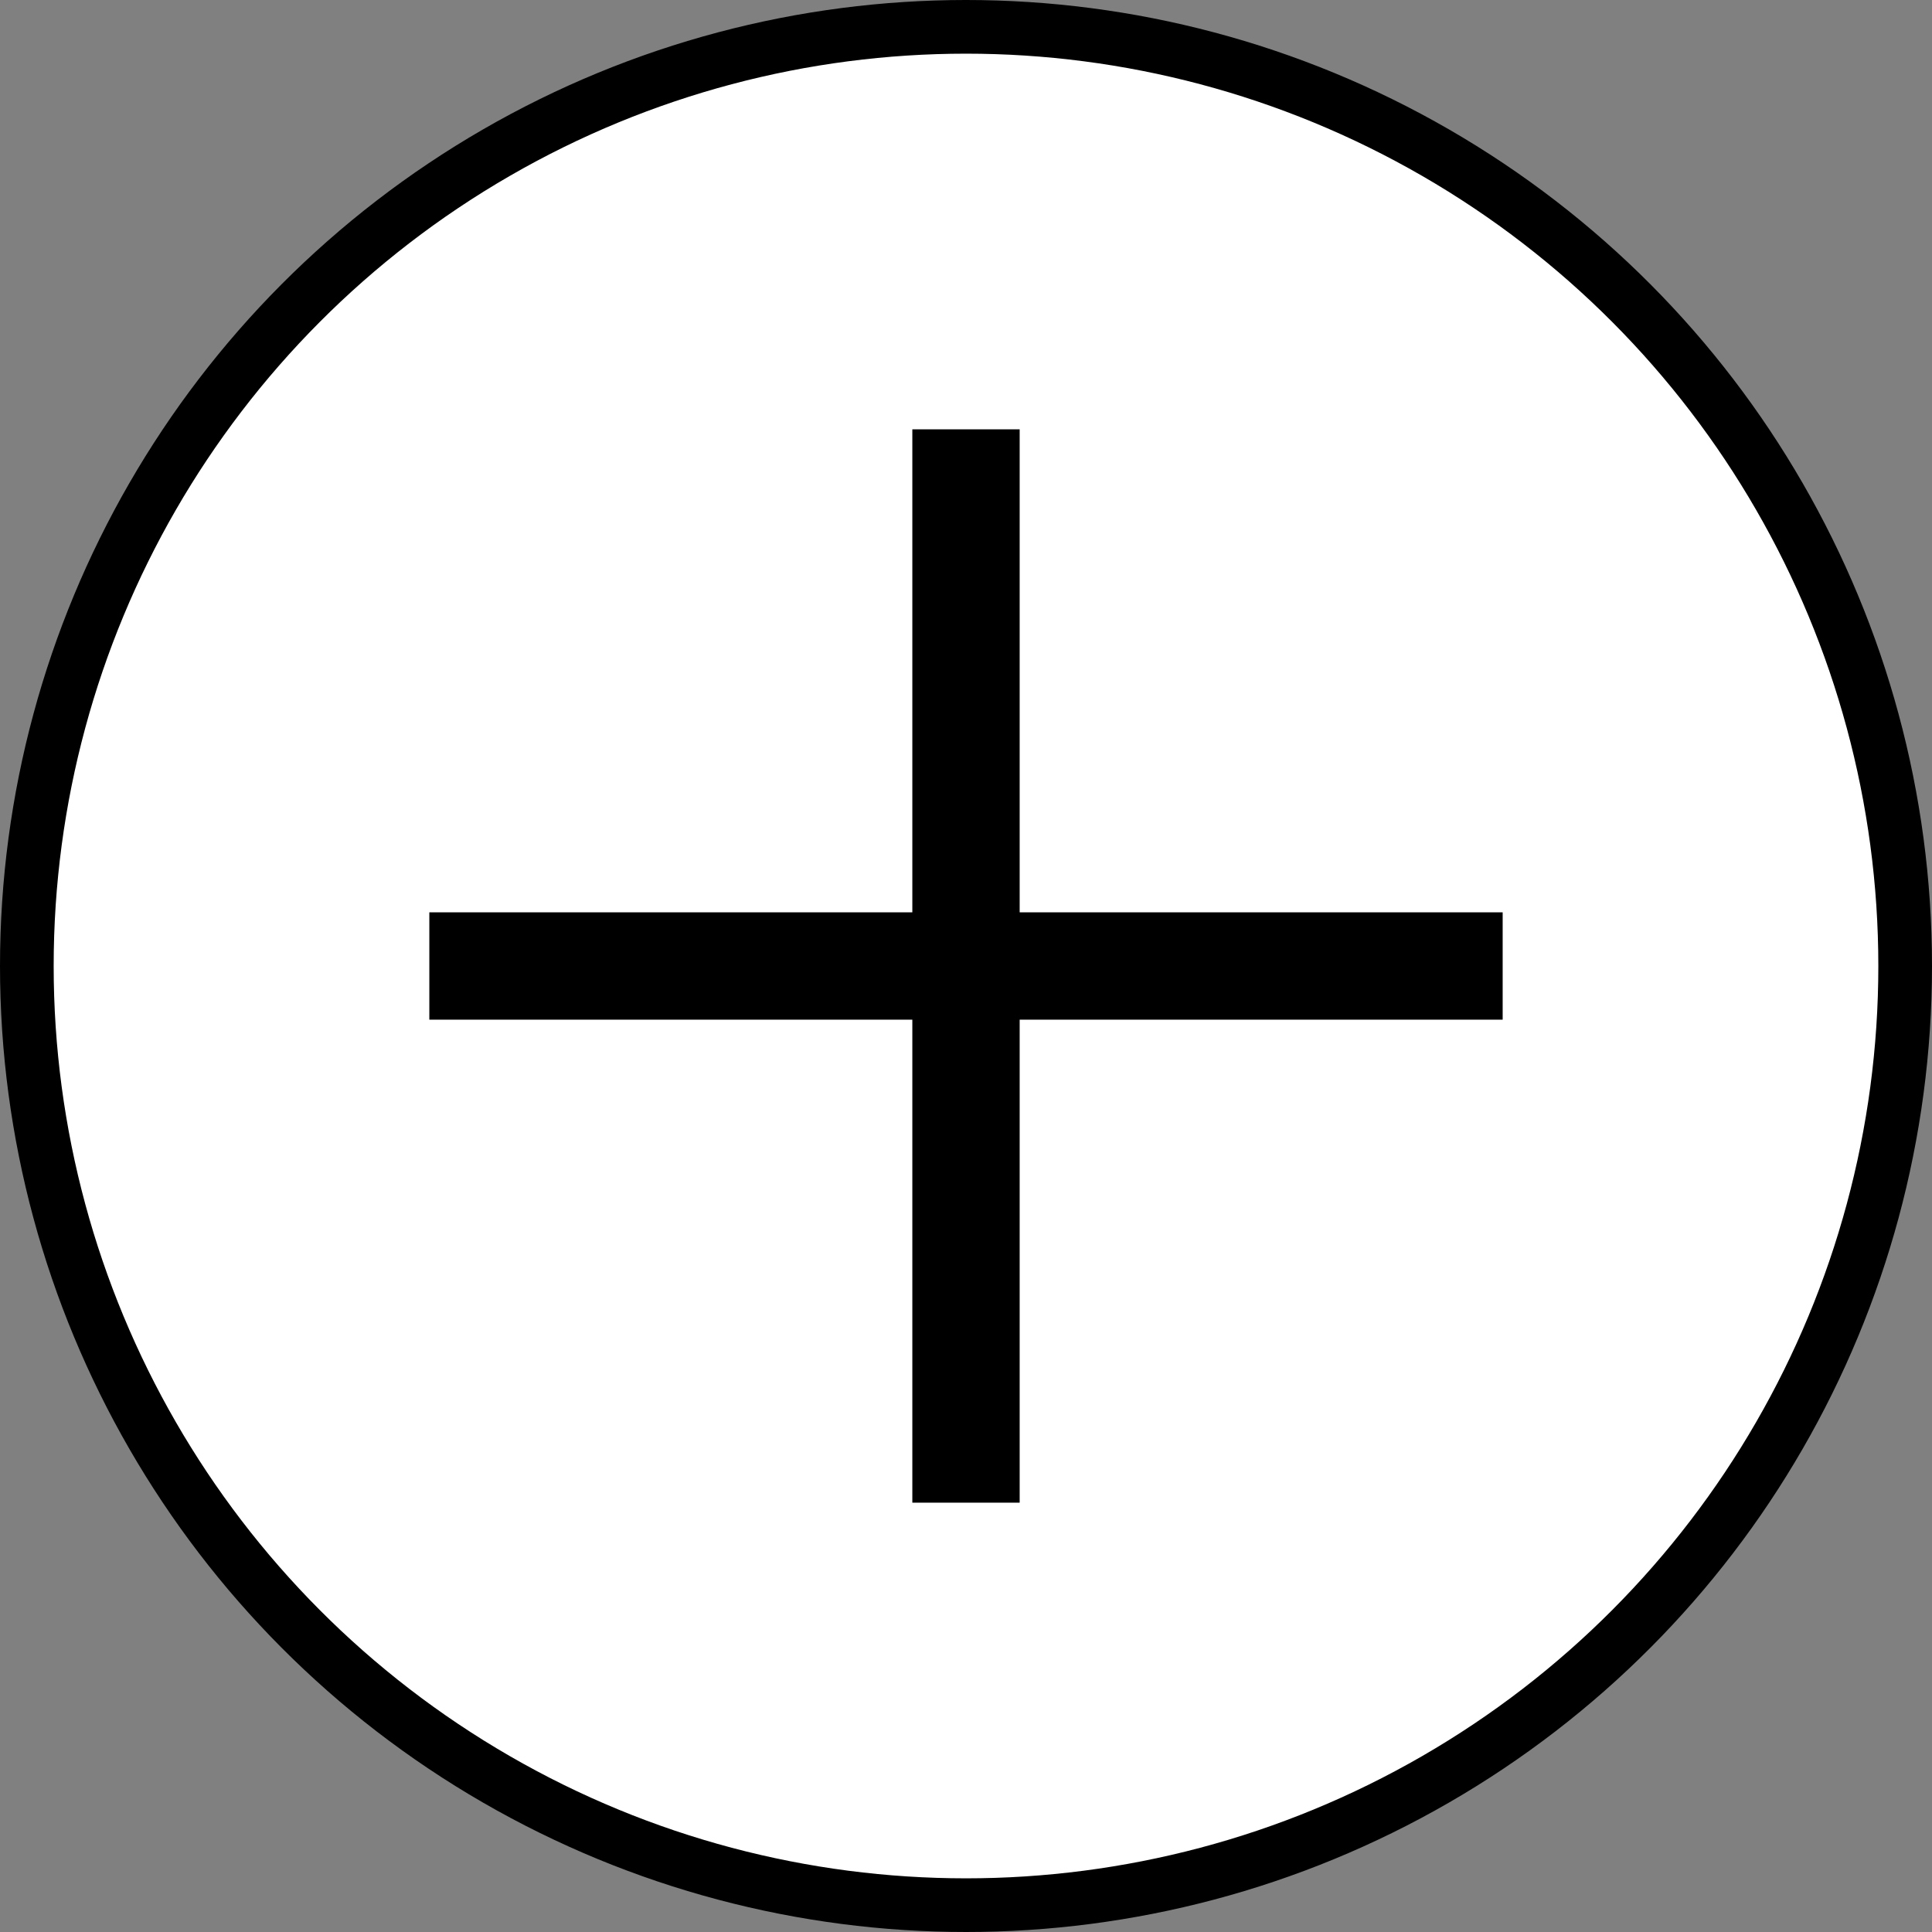 <svg preserveAspectRatio="none" width="100%" height="100%" overflow="visible" style="display: block;" viewBox="0 0 36 36" fill="none" xmlns="http://www.w3.org/2000/svg">
<rect x="0" y="0" width="36" height="36" fill="#808080" stroke="none"/>
<g id="Group 23">
<circle id="Ellipse 32" cx="18" cy="18" r="17.5" fill="white" stroke="black"/>
<line id="Line 120" x1="28" y1="18" x2="8" y2="18" stroke="black" stroke-width="2"/>
<line id="Line 121" x1="18" y1="28" x2="18" y2="8" stroke="black" stroke-width="2"/>
</g>
</svg>
